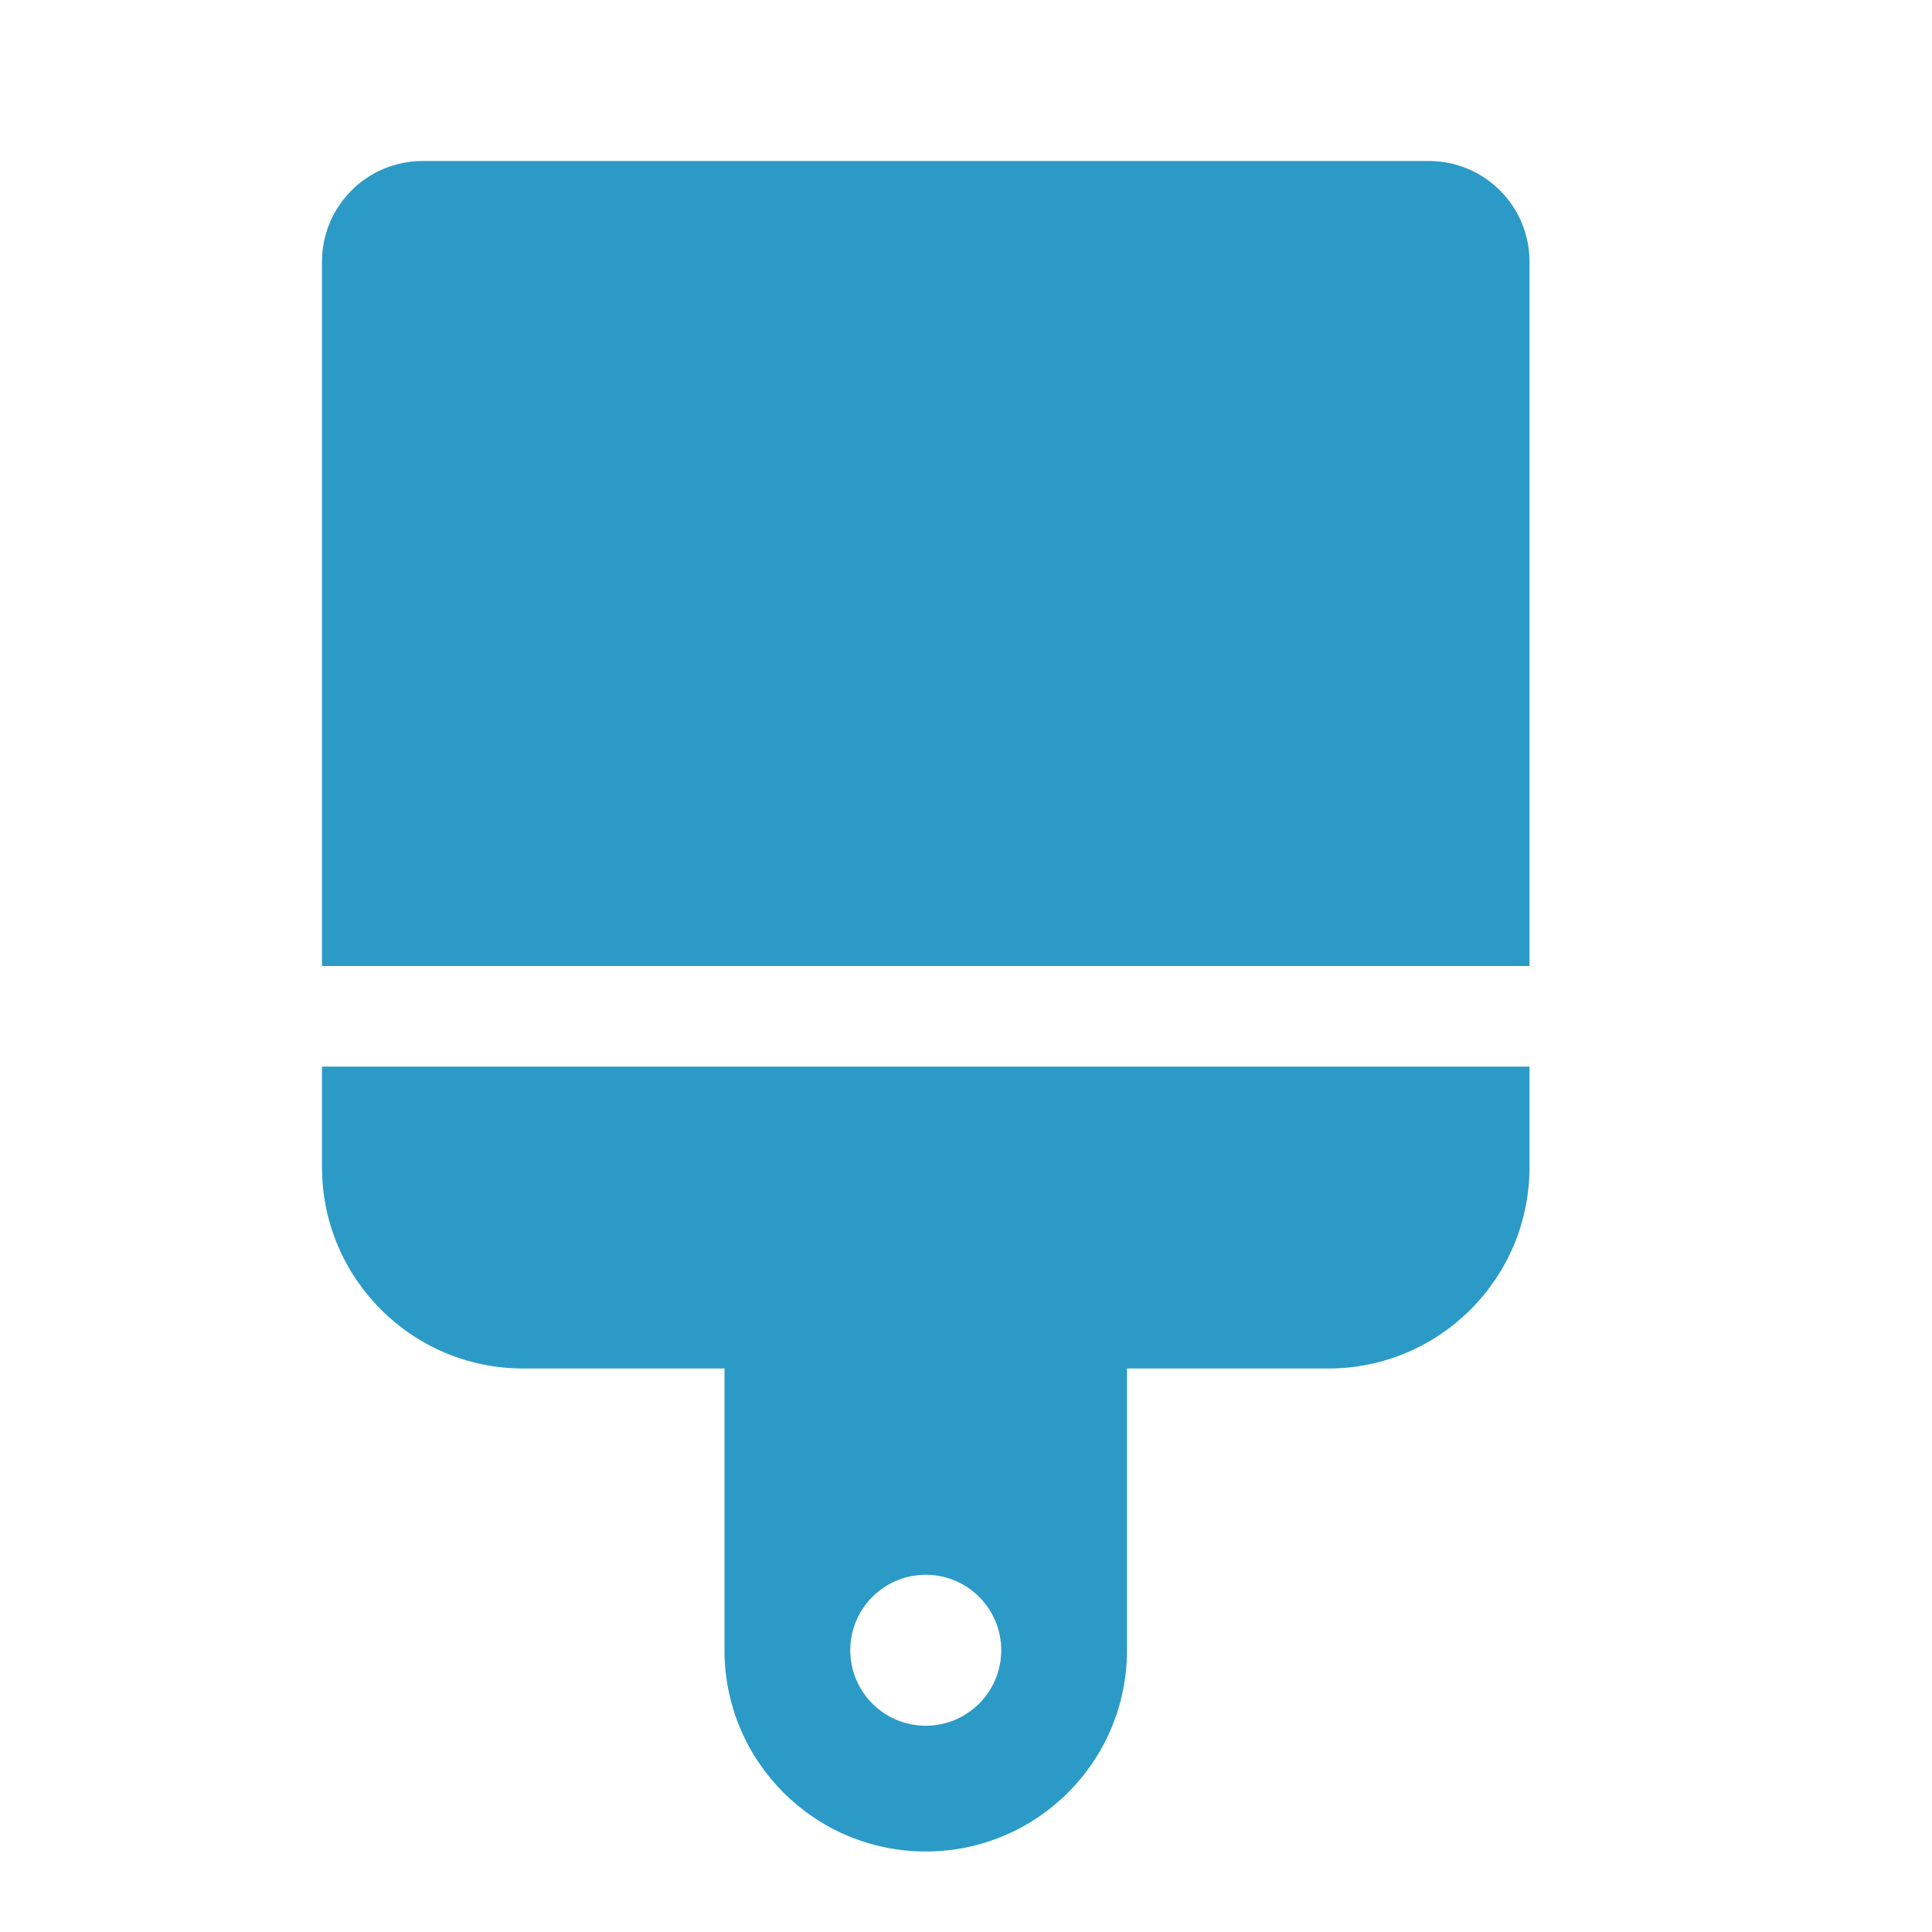 <svg width="30" height="30" viewBox="0 0 30 30" fill="none" xmlns="http://www.w3.org/2000/svg">
<g id="Icon_pinturas_recubrimientos" clip-path="url(#clip0_8778_144172)">
<path id="Vector" d="M22.188 2.5H6.562C5.7 2.5 5 3.2 5 4.062V15H23.75V4.062C23.75 3.2 23.05 2.5 22.188 2.5ZM5 18.125C5 19.851 6.399 21.25 8.125 21.25H11.25V25.625C11.25 27.351 12.649 28.75 14.375 28.75C16.101 28.75 17.5 27.351 17.5 25.625V21.25H20.625C22.351 21.25 23.75 19.851 23.75 18.125V16.562H5V18.125ZM14.375 24.453C15.022 24.453 15.547 24.977 15.547 25.625C15.547 26.272 15.022 26.797 14.375 26.797C13.728 26.797 13.203 26.272 13.203 25.625C13.203 24.977 13.728 24.453 14.375 24.453Z" fill="#2C9AC6"/>
</g>
<defs>
<clipPath id="clip0_8778_144172">
<rect width="30" height="30" fill="white"/>
</clipPath>
</defs>
</svg>
